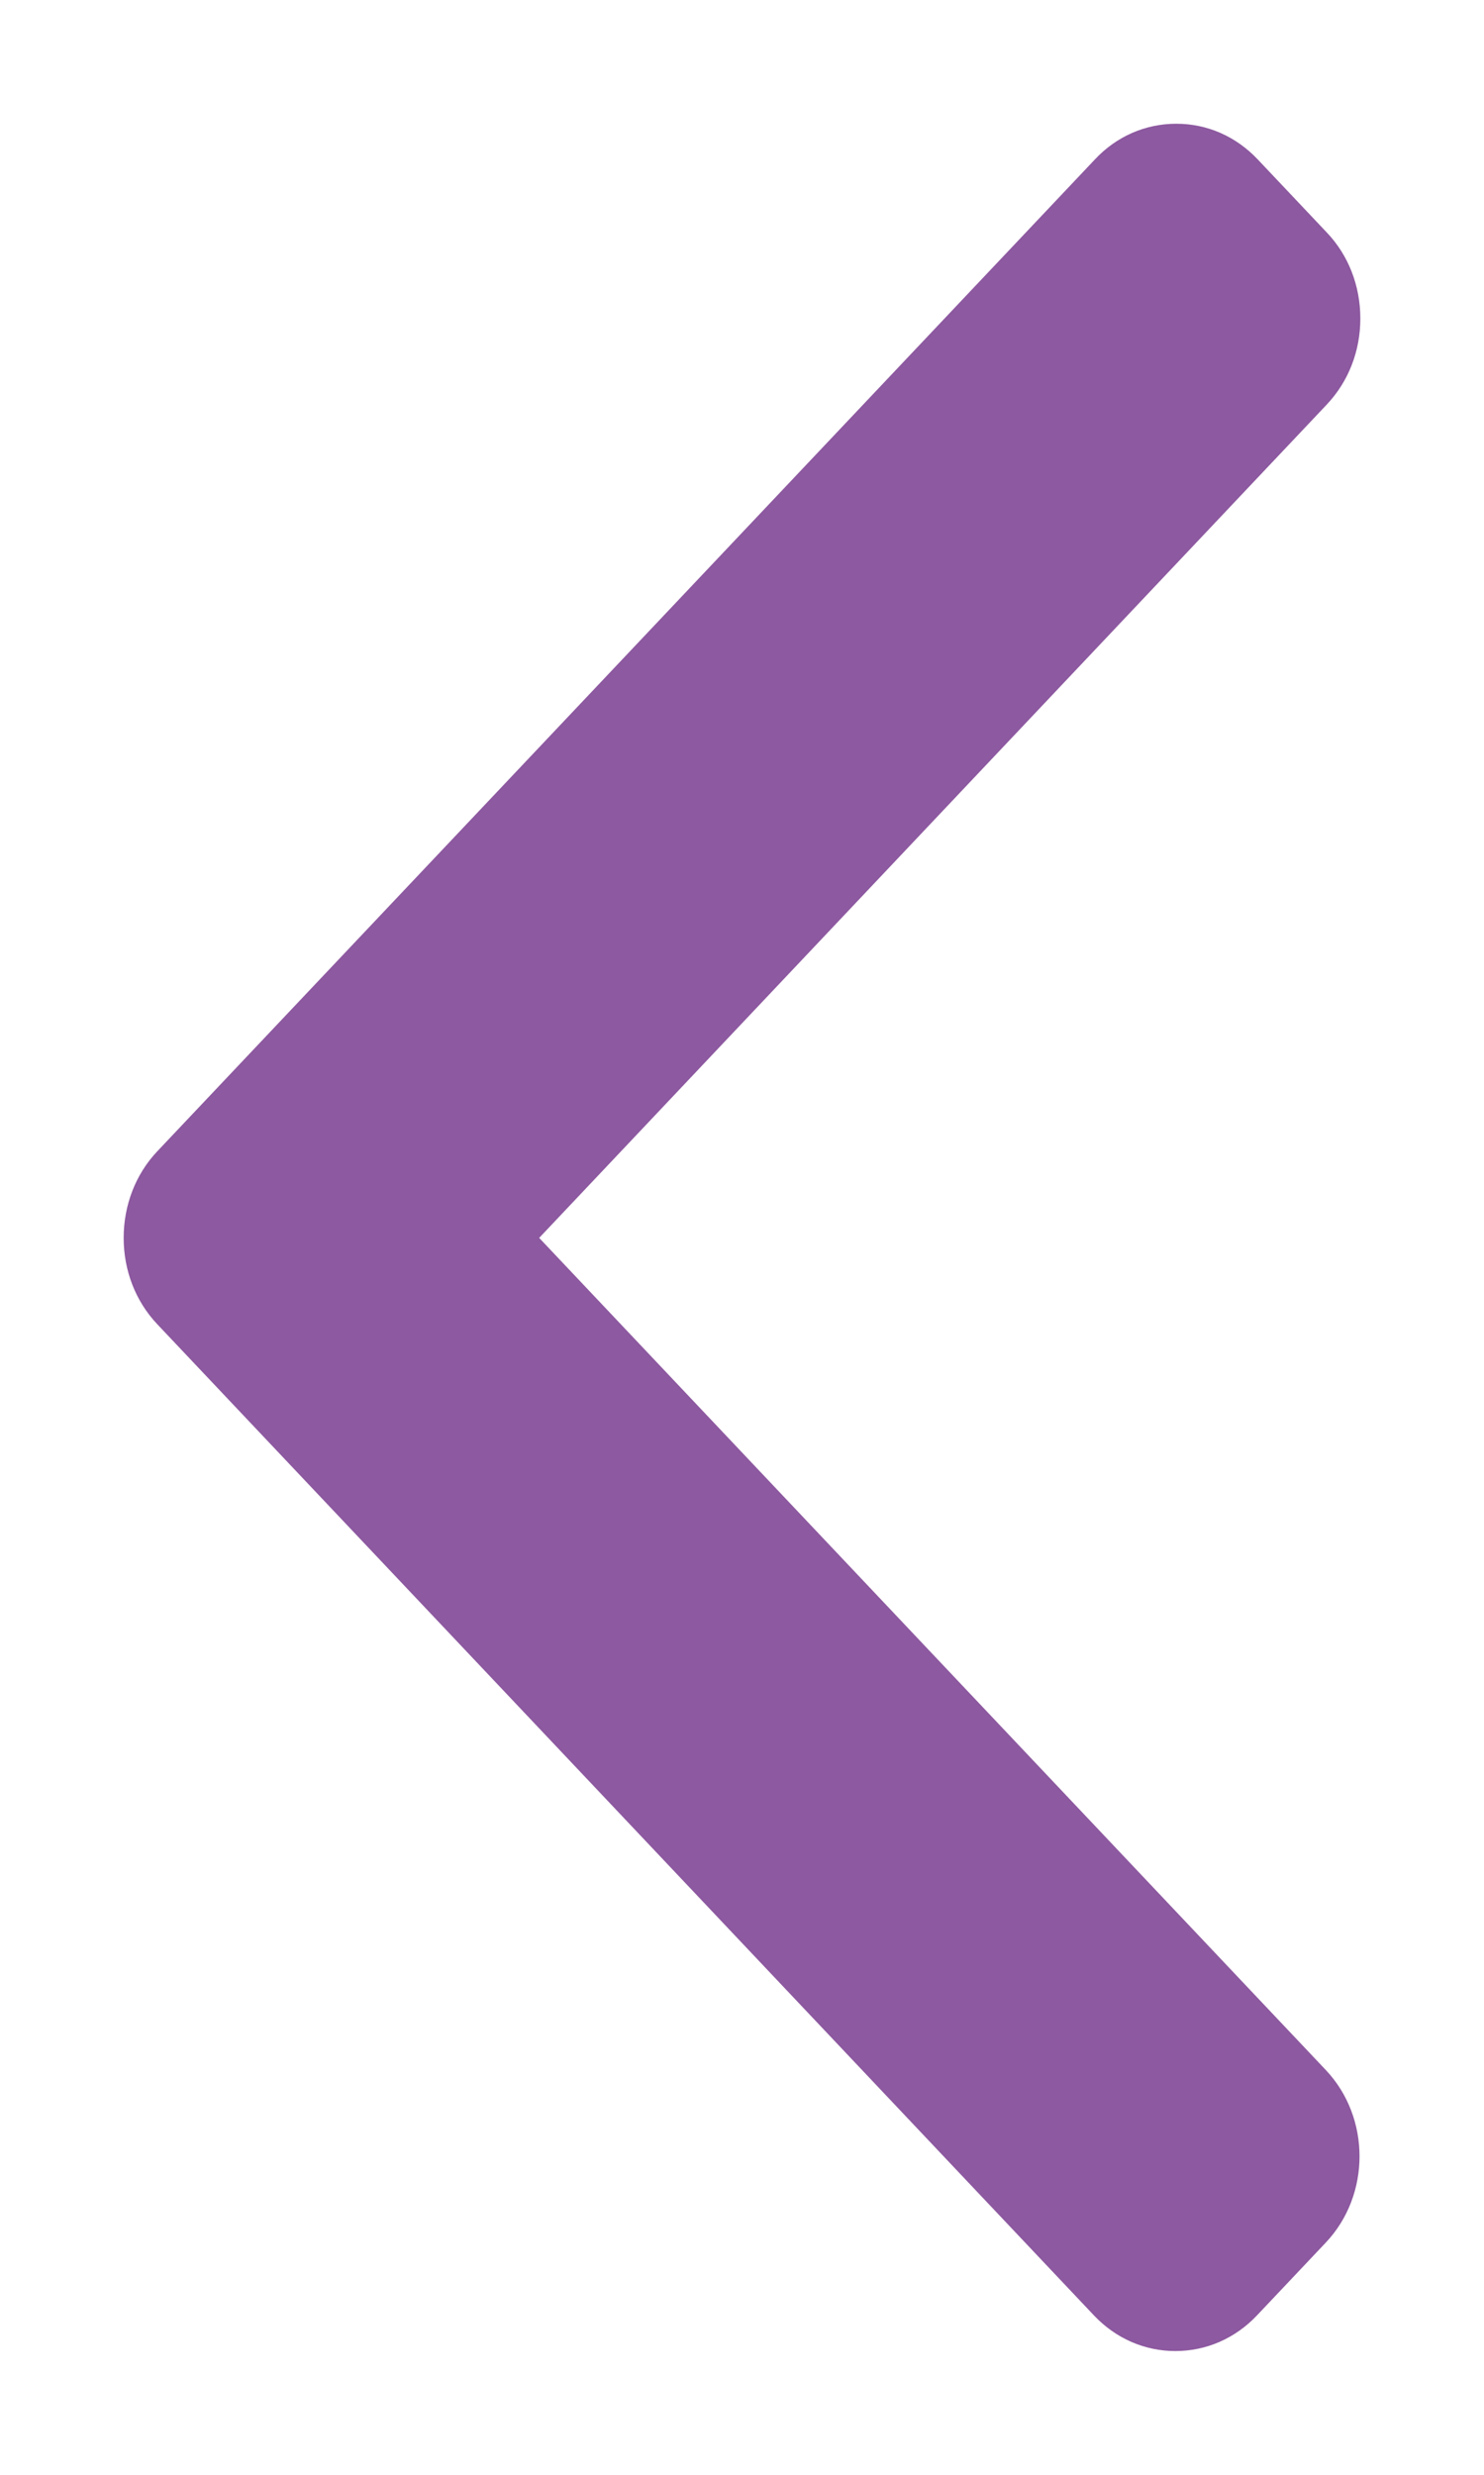 <?xml version="1.0" encoding="UTF-8"?>
<svg width="6px" height="10px" viewBox="0 0 6 10" version="1.1" xmlns="http://www.w3.org/2000/svg" xmlns:xlink="http://www.w3.org/1999/xlink">
    <!-- Generator: Sketch 64 (93537) - https://sketch.com -->
    <title>arrow_slider_top@2x</title>
    <desc>Created with Sketch.</desc>
    <g id="Angebot" stroke="none" stroke-width="1" fill="none" fill-rule="evenodd">
        <g id="1" transform="translate(-94, -2556)" fill="#8D59A0" fill-rule="nonzero">
            <g id="1-screen">
                <g id="pagination" transform="translate(94, 2555)">
                    <g id="Group" transform="translate(66.5, 6) rotate(-90) translate(-66.5, -6) translate(61, -60)">
                        <path d="M7.864,2.149 L4.077,-1.856 C3.989,-1.949 3.872,-2 3.748,-2 C3.623,-2 3.506,-1.949 3.418,-1.856 L3.139,-1.561 C2.958,-1.369 2.958,-1.057 3.139,-0.865 L6.32,2.498 L3.136,5.865 C3.048,5.958 3,6.081 3,6.213 C3,6.345 3.048,6.469 3.136,6.561 L3.415,6.856 C3.503,6.949 3.619,7 3.744,7 C3.869,7 3.986,6.949 4.073,6.856 L7.864,2.848 C7.952,2.755 8,2.63 8,2.498 C8,2.366 7.952,2.242 7.864,2.149 Z" id="arrow_slider_top" transform="translate(5.5, 2.5) rotate(-90) translate(-5.5, -2.5) "></path>
                    </g>
                </g>
            </g>
        </g>
    </g>
</svg>